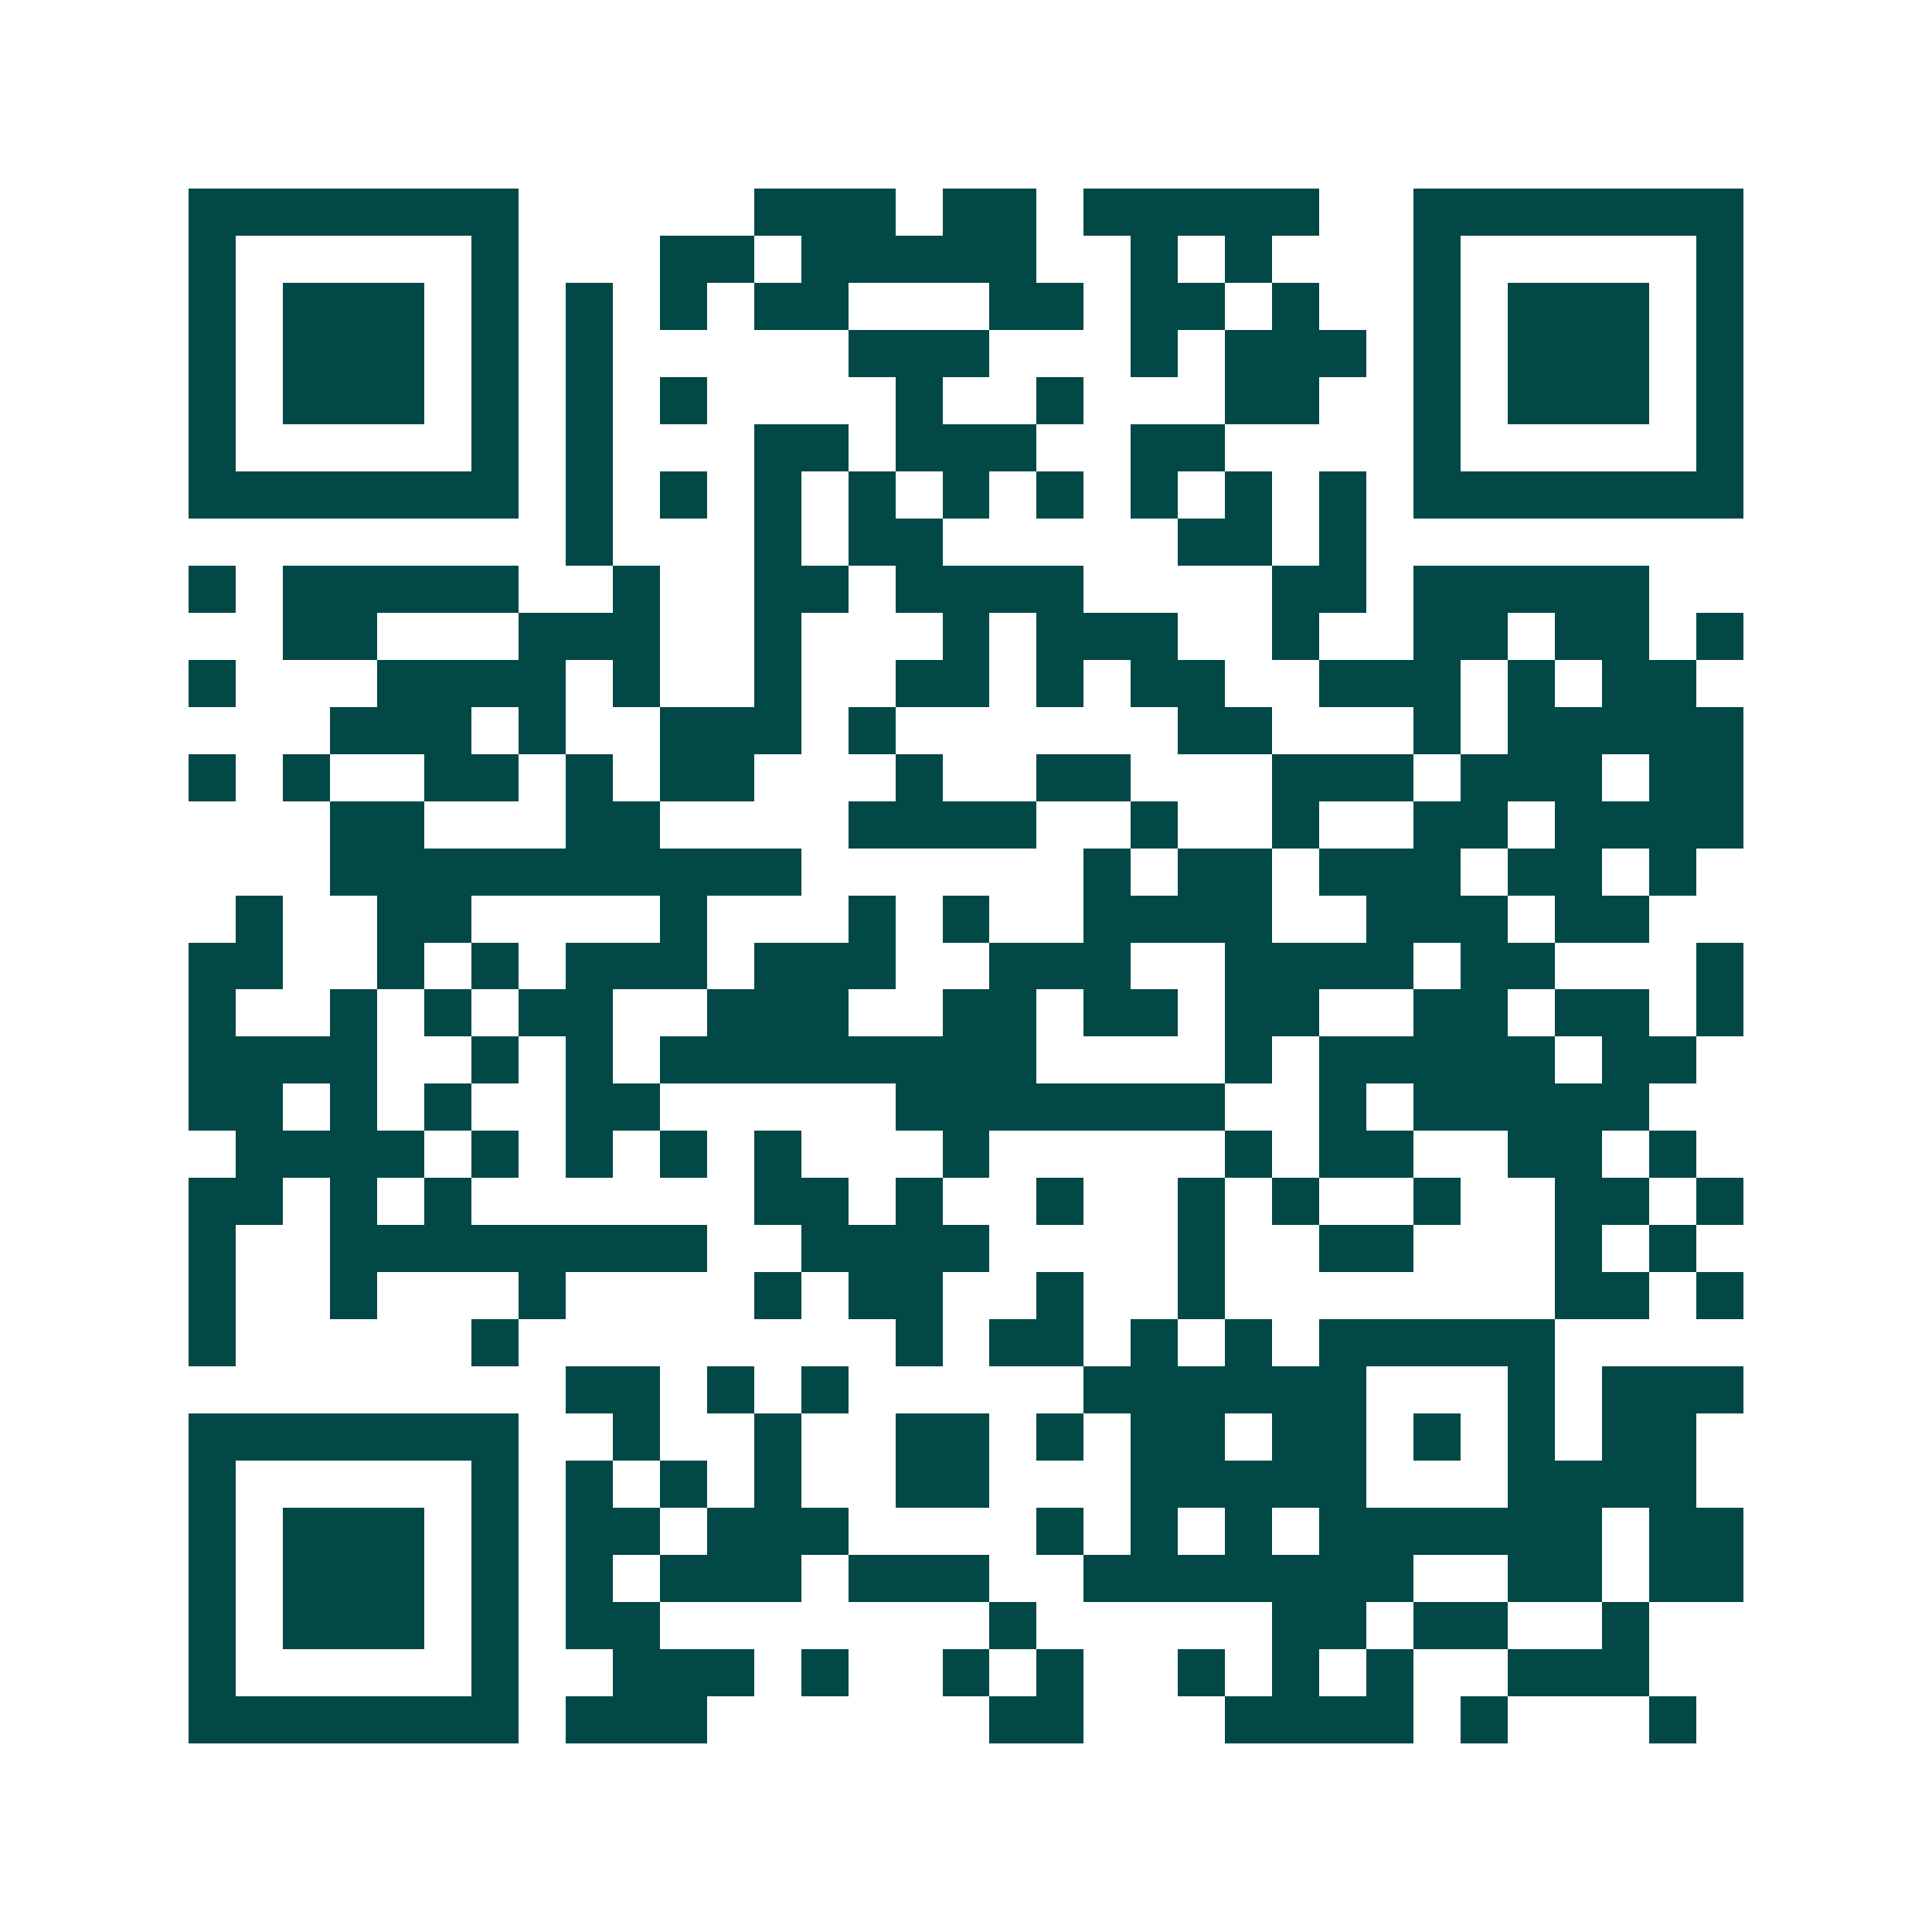 <svg xmlns="http://www.w3.org/2000/svg" width="200" height="200" viewBox="0 0 41 41" shape-rendering="crispEdges"><path fill="#ffffff" d="M0 0h41v41H0z"/><path stroke="#014847" d="M4 4.5h7m5 0h3m1 0h2m1 0h5m2 0h7M4 5.5h1m5 0h1m3 0h2m1 0h5m2 0h1m1 0h1m3 0h1m5 0h1M4 6.5h1m1 0h3m1 0h1m1 0h1m1 0h1m1 0h2m3 0h2m1 0h2m1 0h1m2 0h1m1 0h3m1 0h1M4 7.5h1m1 0h3m1 0h1m1 0h1m5 0h3m3 0h1m1 0h3m1 0h1m1 0h3m1 0h1M4 8.5h1m1 0h3m1 0h1m1 0h1m1 0h1m4 0h1m2 0h1m3 0h2m2 0h1m1 0h3m1 0h1M4 9.5h1m5 0h1m1 0h1m3 0h2m1 0h3m2 0h2m4 0h1m5 0h1M4 10.5h7m1 0h1m1 0h1m1 0h1m1 0h1m1 0h1m1 0h1m1 0h1m1 0h1m1 0h1m1 0h7M12 11.5h1m3 0h1m1 0h2m5 0h2m1 0h1M4 12.5h1m1 0h5m2 0h1m2 0h2m1 0h4m4 0h2m1 0h5M6 13.5h2m3 0h3m2 0h1m3 0h1m1 0h3m2 0h1m2 0h2m1 0h2m1 0h1M4 14.5h1m3 0h4m1 0h1m2 0h1m2 0h2m1 0h1m1 0h2m2 0h3m1 0h1m1 0h2M7 15.5h3m1 0h1m2 0h3m1 0h1m6 0h2m3 0h1m1 0h5M4 16.5h1m1 0h1m2 0h2m1 0h1m1 0h2m3 0h1m2 0h2m3 0h3m1 0h3m1 0h2M7 17.5h2m3 0h2m4 0h4m2 0h1m2 0h1m2 0h2m1 0h4M7 18.5h10m6 0h1m1 0h2m1 0h3m1 0h2m1 0h1M5 19.5h1m2 0h2m4 0h1m3 0h1m1 0h1m2 0h4m2 0h3m1 0h2M4 20.5h2m2 0h1m1 0h1m1 0h3m1 0h3m2 0h3m2 0h4m1 0h2m3 0h1M4 21.5h1m2 0h1m1 0h1m1 0h2m2 0h3m2 0h2m1 0h2m1 0h2m2 0h2m1 0h2m1 0h1M4 22.5h4m2 0h1m1 0h1m1 0h8m4 0h1m1 0h5m1 0h2M4 23.5h2m1 0h1m1 0h1m2 0h2m5 0h7m2 0h1m1 0h5M5 24.5h4m1 0h1m1 0h1m1 0h1m1 0h1m3 0h1m5 0h1m1 0h2m2 0h2m1 0h1M4 25.5h2m1 0h1m1 0h1m6 0h2m1 0h1m2 0h1m2 0h1m1 0h1m2 0h1m2 0h2m1 0h1M4 26.5h1m2 0h8m2 0h4m4 0h1m2 0h2m3 0h1m1 0h1M4 27.5h1m2 0h1m3 0h1m4 0h1m1 0h2m2 0h1m2 0h1m7 0h2m1 0h1M4 28.5h1m5 0h1m8 0h1m1 0h2m1 0h1m1 0h1m1 0h5M12 29.5h2m1 0h1m1 0h1m5 0h6m3 0h1m1 0h3M4 30.5h7m2 0h1m2 0h1m2 0h2m1 0h1m1 0h2m1 0h2m1 0h1m1 0h1m1 0h2M4 31.5h1m5 0h1m1 0h1m1 0h1m1 0h1m2 0h2m3 0h5m3 0h4M4 32.5h1m1 0h3m1 0h1m1 0h2m1 0h3m4 0h1m1 0h1m1 0h1m1 0h6m1 0h2M4 33.5h1m1 0h3m1 0h1m1 0h1m1 0h3m1 0h3m2 0h7m2 0h2m1 0h2M4 34.5h1m1 0h3m1 0h1m1 0h2m7 0h1m5 0h2m1 0h2m2 0h1M4 35.5h1m5 0h1m2 0h3m1 0h1m2 0h1m1 0h1m2 0h1m1 0h1m1 0h1m2 0h3M4 36.5h7m1 0h3m6 0h2m3 0h4m1 0h1m3 0h1"/></svg>
